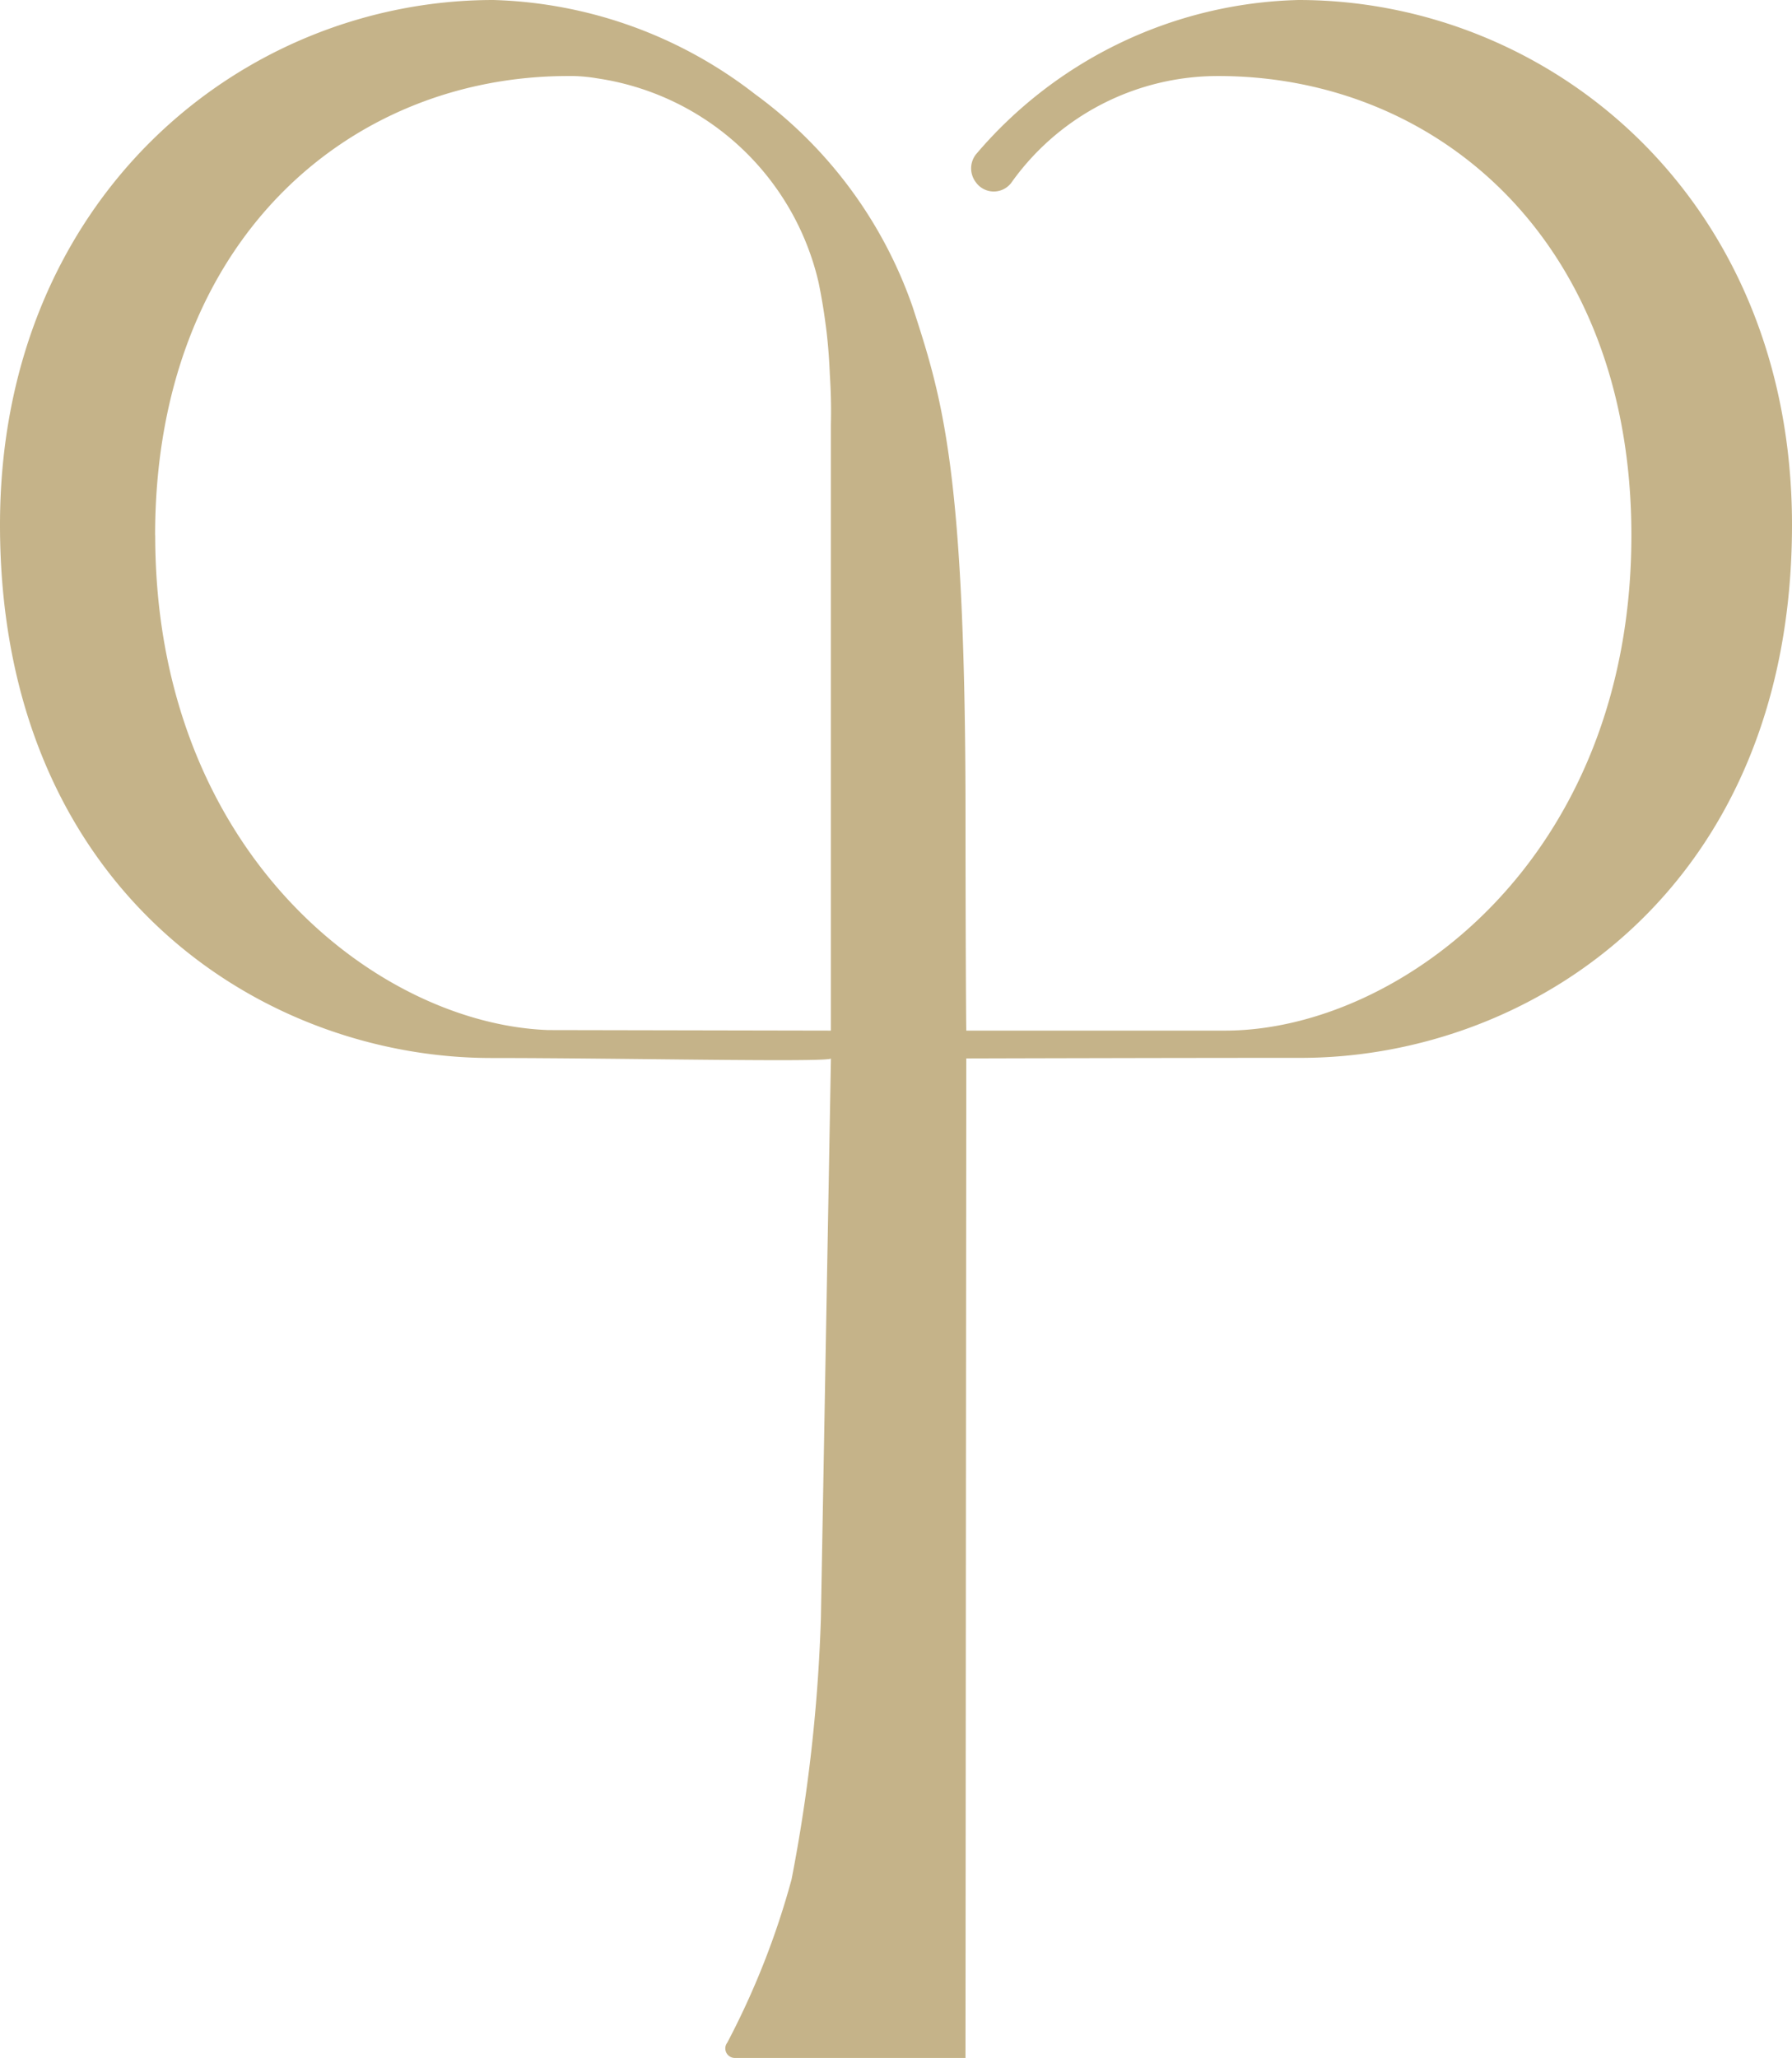 <svg xmlns="http://www.w3.org/2000/svg" width="56.424" height="64.774" viewBox="0 0 56.424 64.774"><path id="Path_1093" data-name="Path 1093" d="M0,16.52C0,27.941,8.171,33.3,15.471,33.3c4.034,0,10.553.142,10.692.018l-.316,17.612a51.459,51.459,0,0,1-.923,8.221A25.131,25.131,0,0,1,22.9,64.29a.3.3,0,0,0,.248.483H30.4l.025-31.459s6.161-.018,10.529-.018c7.3,0,15.47-5.355,15.47-16.777C56.424,6.264,48.835,0,40.885,0a13.758,13.758,0,0,0-10.16,4.864.717.717,0,0,0,0,.871l.01.014a.693.693,0,0,0,1.1.014,7.978,7.978,0,0,1,6.522-3.37c6.934,0,13.01,5.227,13.01,14.454,0,10.252-7.373,15.591-12.791,15.591h-8.15c-.008,0-.025-3.5-.025-6.7,0-10.965-.731-13.2-1.667-16.083a13.947,13.947,0,0,0-4.957-6.689A14.063,14.063,0,0,0,15.535,0C7.589,0,0,6.264,0,16.52m4.884.327C4.884,7.62,10.96,2.393,17.89,2.393h.175a5.316,5.316,0,0,1,.752.075A8.41,8.41,0,0,1,25.772,8.88c.085.409.159.839.219,1.294.073.52.114,1.062.139,1.636.032.5.045,1.008.032,1.554V32.438l-8.9-.017c-5.368-.194-12.375-5.583-12.375-15.574" fill="#c5b389"></path></svg>